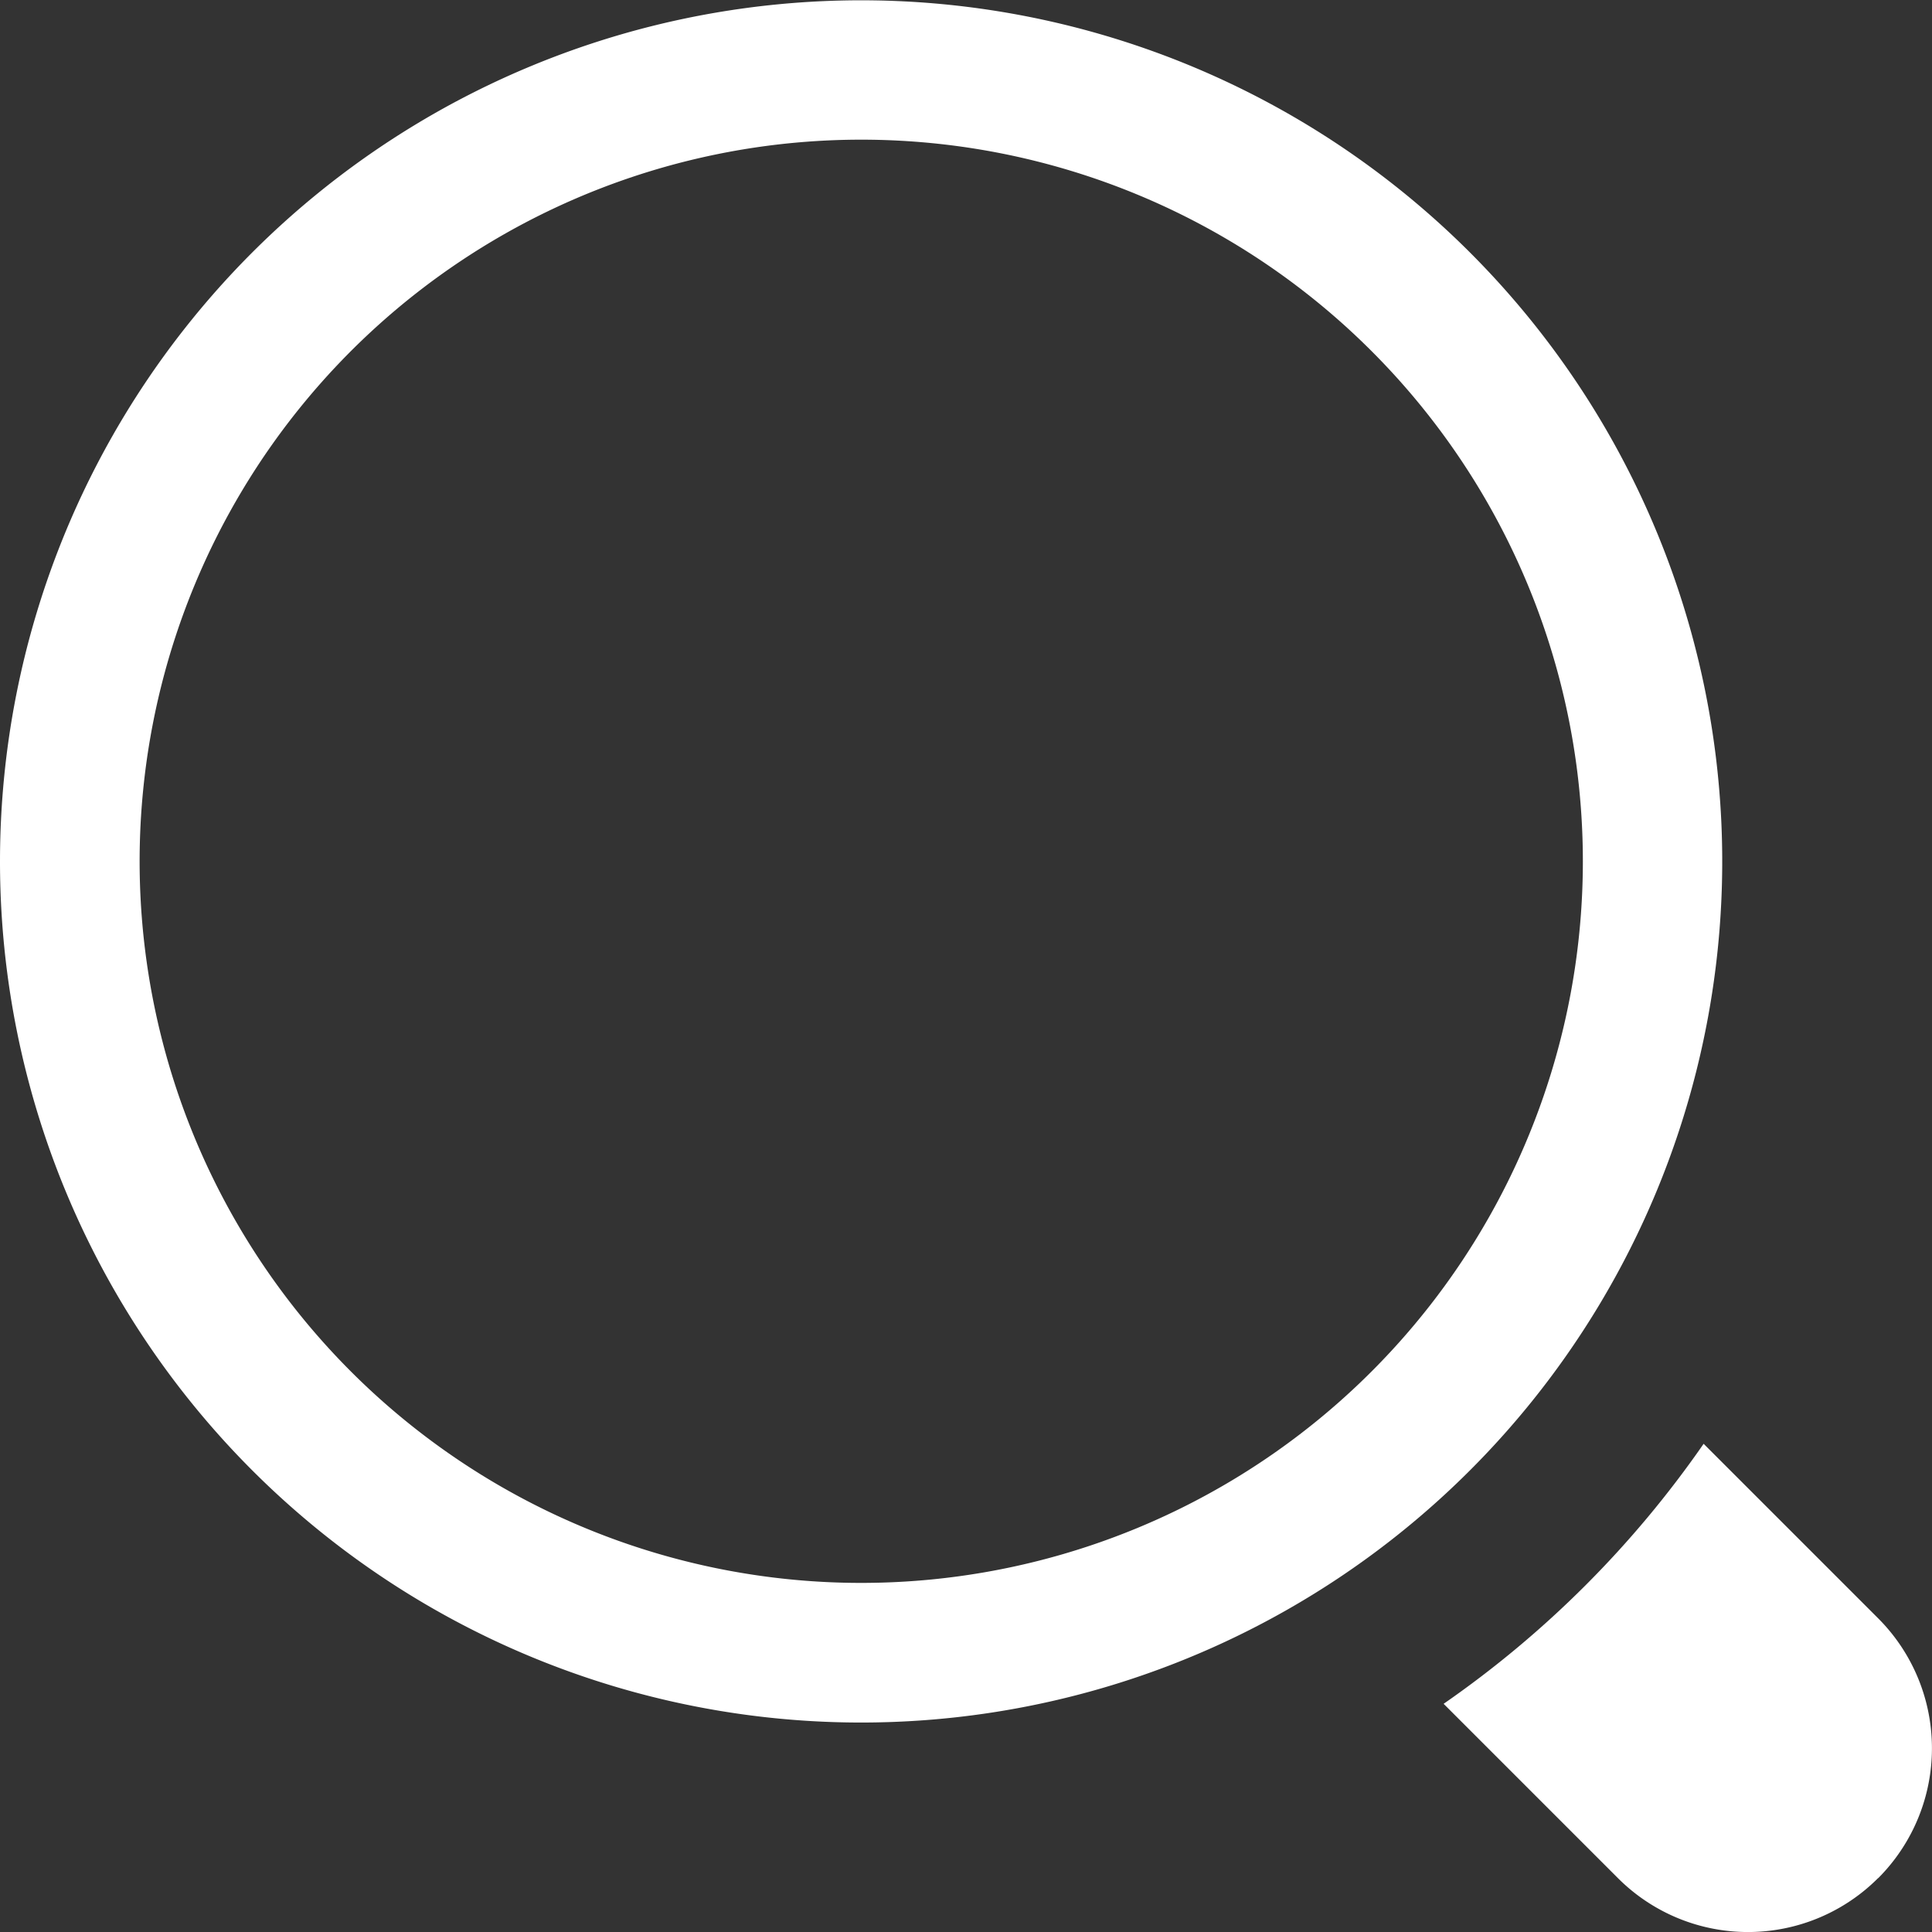 <svg xmlns="http://www.w3.org/2000/svg" width="44.872" height="44.872" viewBox="0 0 44.872 44.872"><rect x="0" y="0" width="44.872" height="44.872" fill="#333333" stroke="none"/><path id="combo_shape" data-name="combo shape" d="M36.763,20A16.76,16.76,0,1,1,20,3.244,16.76,16.76,0,0,1,36.763,20ZM20,40.007A20,20,0,1,0,0,20,20,20,0,0,0,20,40.007Zm23.618,3.615a4.27,4.27,0,0,1-6.039,0l-4.05-4.05a23.922,23.922,0,0,0,6.039-6.039l4.05,4.05A4.27,4.27,0,0,1,43.622,43.622Z" fill="#fff" fill-rule="evenodd"></path></svg>